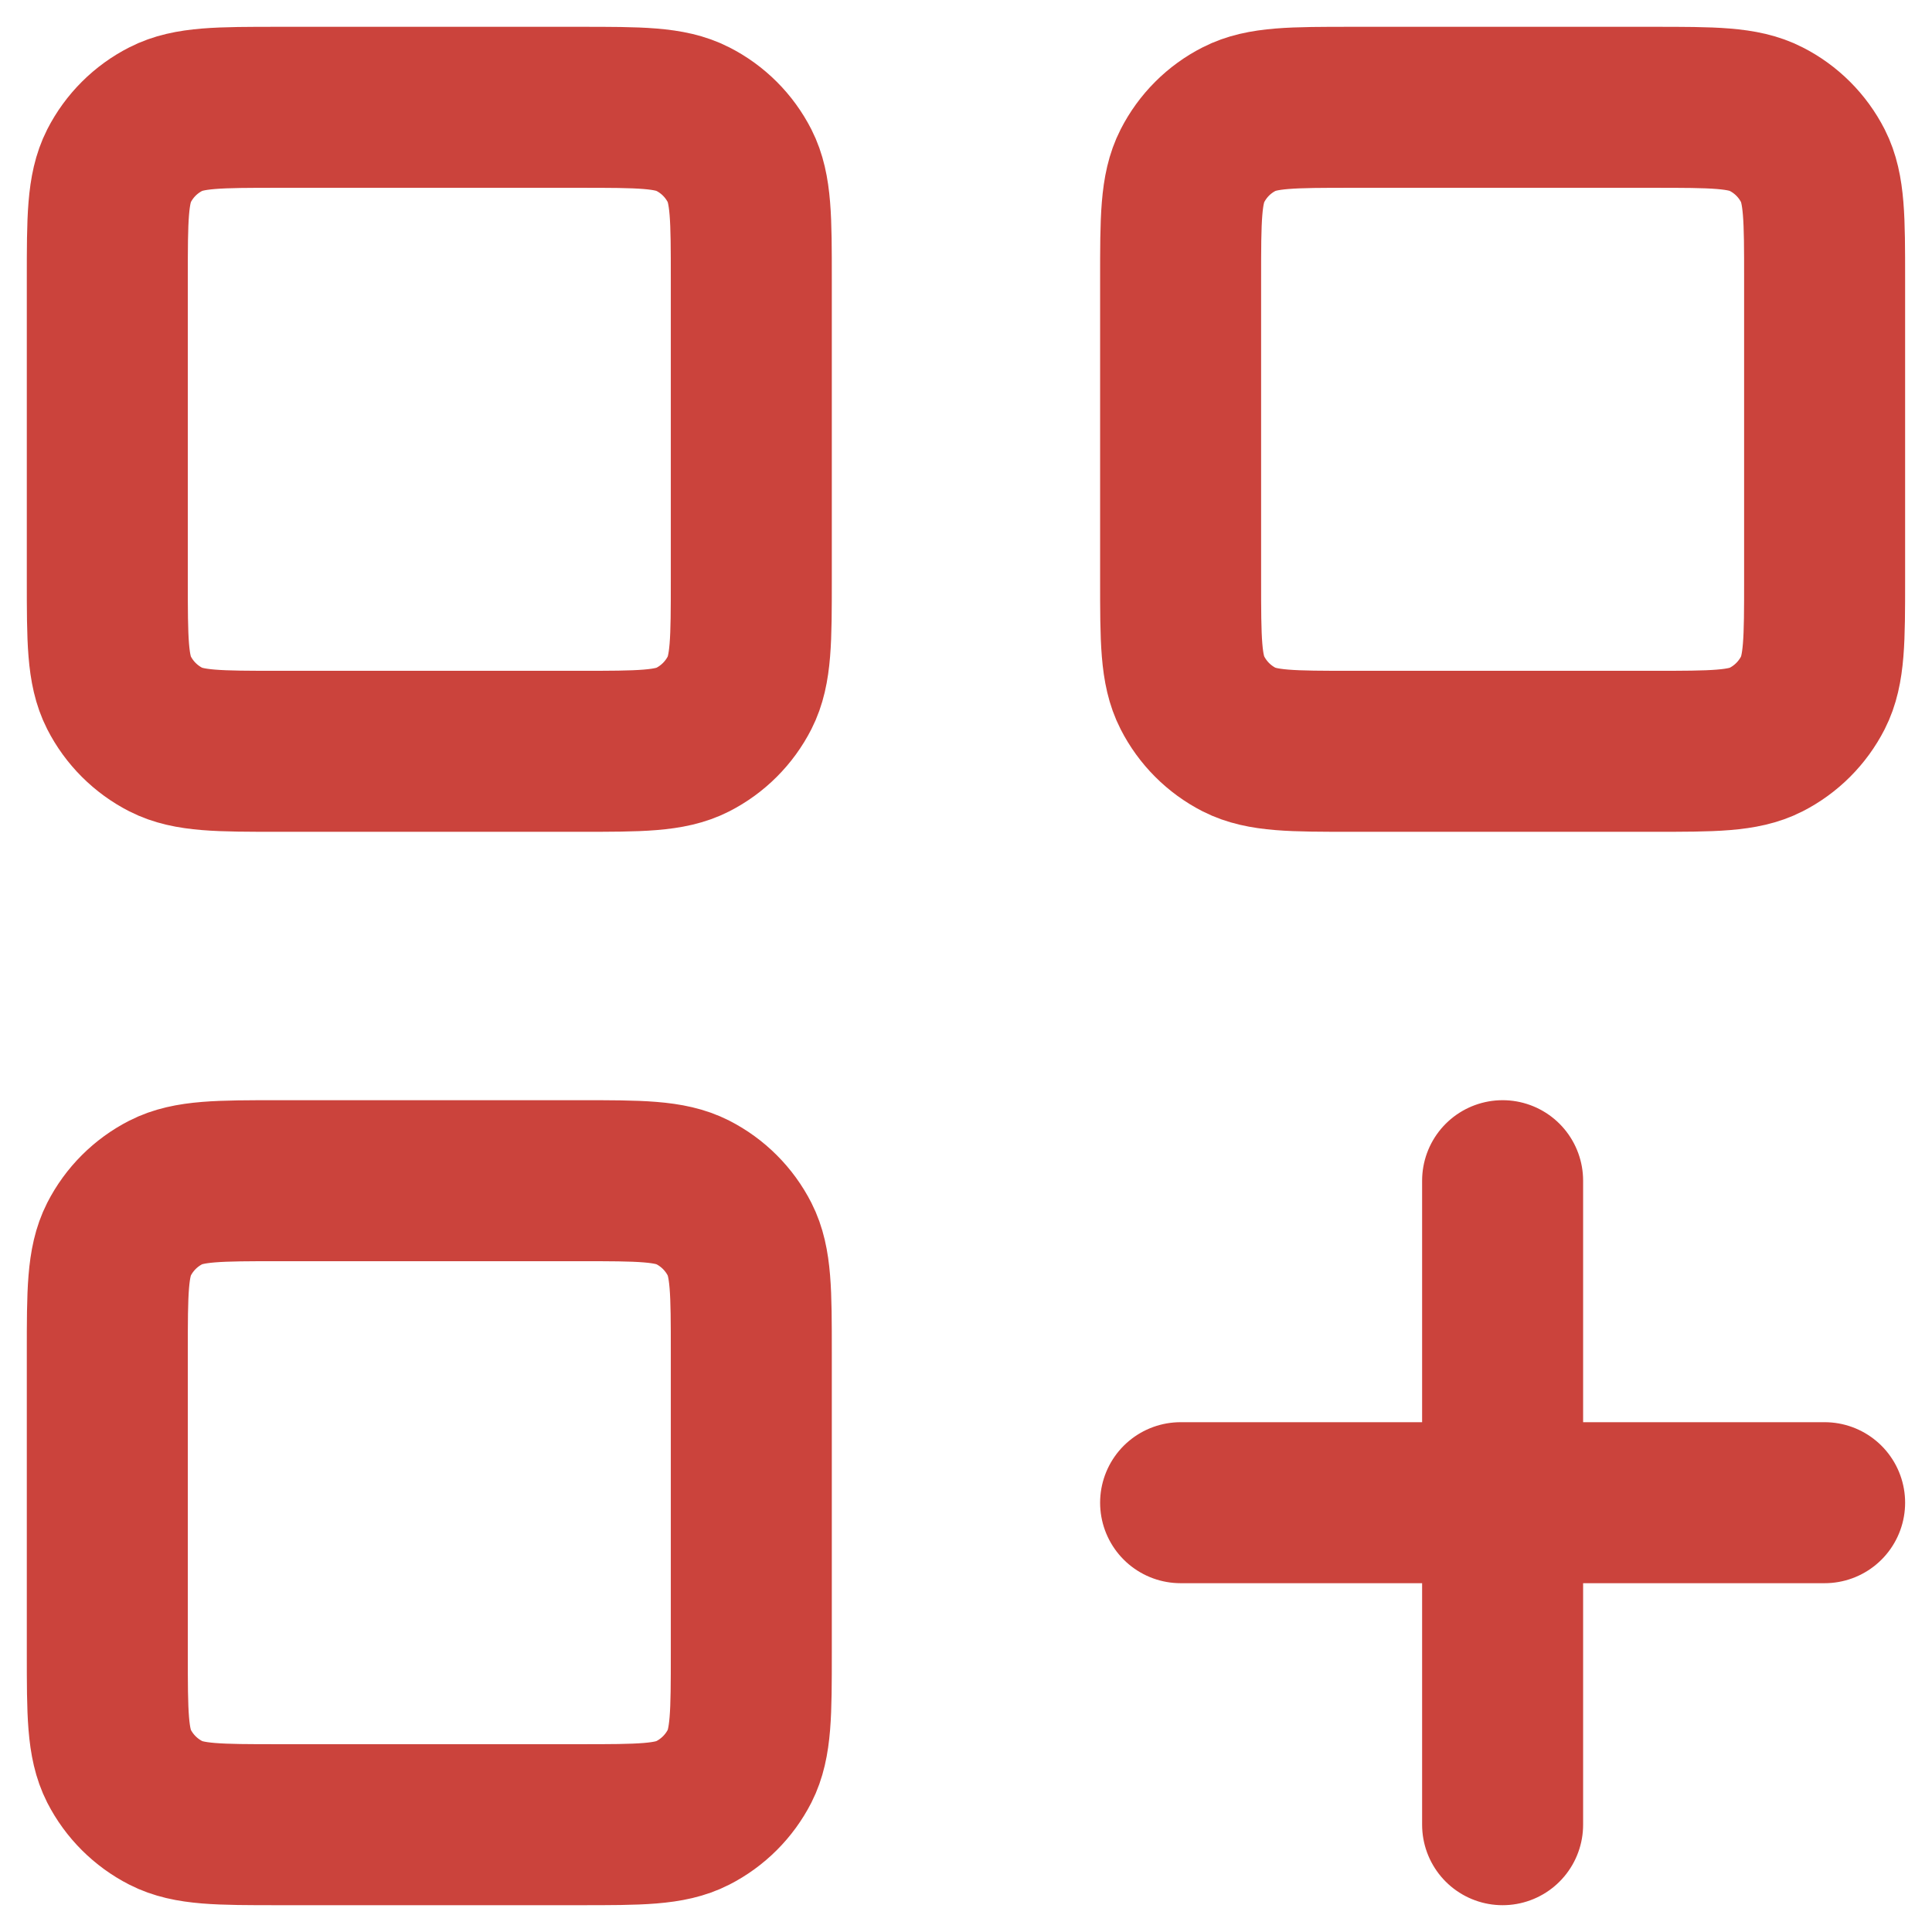 <?xml version="1.0" encoding="UTF-8"?>
<svg xmlns="http://www.w3.org/2000/svg" width="24" height="24" viewBox="0 0 24 24" fill="none">
  <path d="M18.666 14.667V22.667M14.666 18.667H22.666M16.8 9.333H20.533C21.28 9.333 21.653 9.333 21.938 9.188C22.189 9.06 22.393 8.856 22.521 8.605C22.666 8.32 22.666 7.947 22.666 7.2V3.467C22.666 2.72 22.666 2.347 22.521 2.061C22.393 1.81 22.189 1.606 21.938 1.479C21.653 1.333 21.28 1.333 20.533 1.333H16.8C16.053 1.333 15.68 1.333 15.394 1.479C15.143 1.606 14.94 1.81 14.812 2.061C14.666 2.347 14.666 2.72 14.666 3.467V7.2C14.666 7.947 14.666 8.32 14.812 8.605C14.94 8.856 15.143 9.06 15.394 9.188C15.68 9.333 16.053 9.333 16.8 9.333ZM3.466 9.333H7.2C7.946 9.333 8.32 9.333 8.605 9.188C8.856 9.06 9.06 8.856 9.188 8.605C9.333 8.32 9.333 7.947 9.333 7.2V3.467C9.333 2.72 9.333 2.347 9.188 2.061C9.06 1.81 8.856 1.606 8.605 1.479C8.32 1.333 7.946 1.333 7.2 1.333H3.466C2.72 1.333 2.346 1.333 2.061 1.479C1.81 1.606 1.606 1.81 1.478 2.061C1.333 2.347 1.333 2.72 1.333 3.467V7.2C1.333 7.947 1.333 8.32 1.478 8.605C1.606 8.856 1.81 9.06 2.061 9.188C2.346 9.333 2.72 9.333 3.466 9.333ZM3.466 22.667H7.2C7.946 22.667 8.32 22.667 8.605 22.521C8.856 22.393 9.06 22.189 9.188 21.939C9.333 21.653 9.333 21.28 9.333 20.533V16.8C9.333 16.053 9.333 15.68 9.188 15.395C9.06 15.144 8.856 14.94 8.605 14.812C8.32 14.667 7.946 14.667 7.2 14.667H3.466C2.72 14.667 2.346 14.667 2.061 14.812C1.81 14.94 1.606 15.144 1.478 15.395C1.333 15.68 1.333 16.053 1.333 16.8V20.533C1.333 21.28 1.333 21.653 1.478 21.939C1.606 22.189 1.81 22.393 2.061 22.521C2.346 22.667 2.72 22.667 3.466 22.667Z" stroke="#CB433C" stroke-width="2" stroke-linecap="round" stroke-linejoin="round"></path>
</svg>
